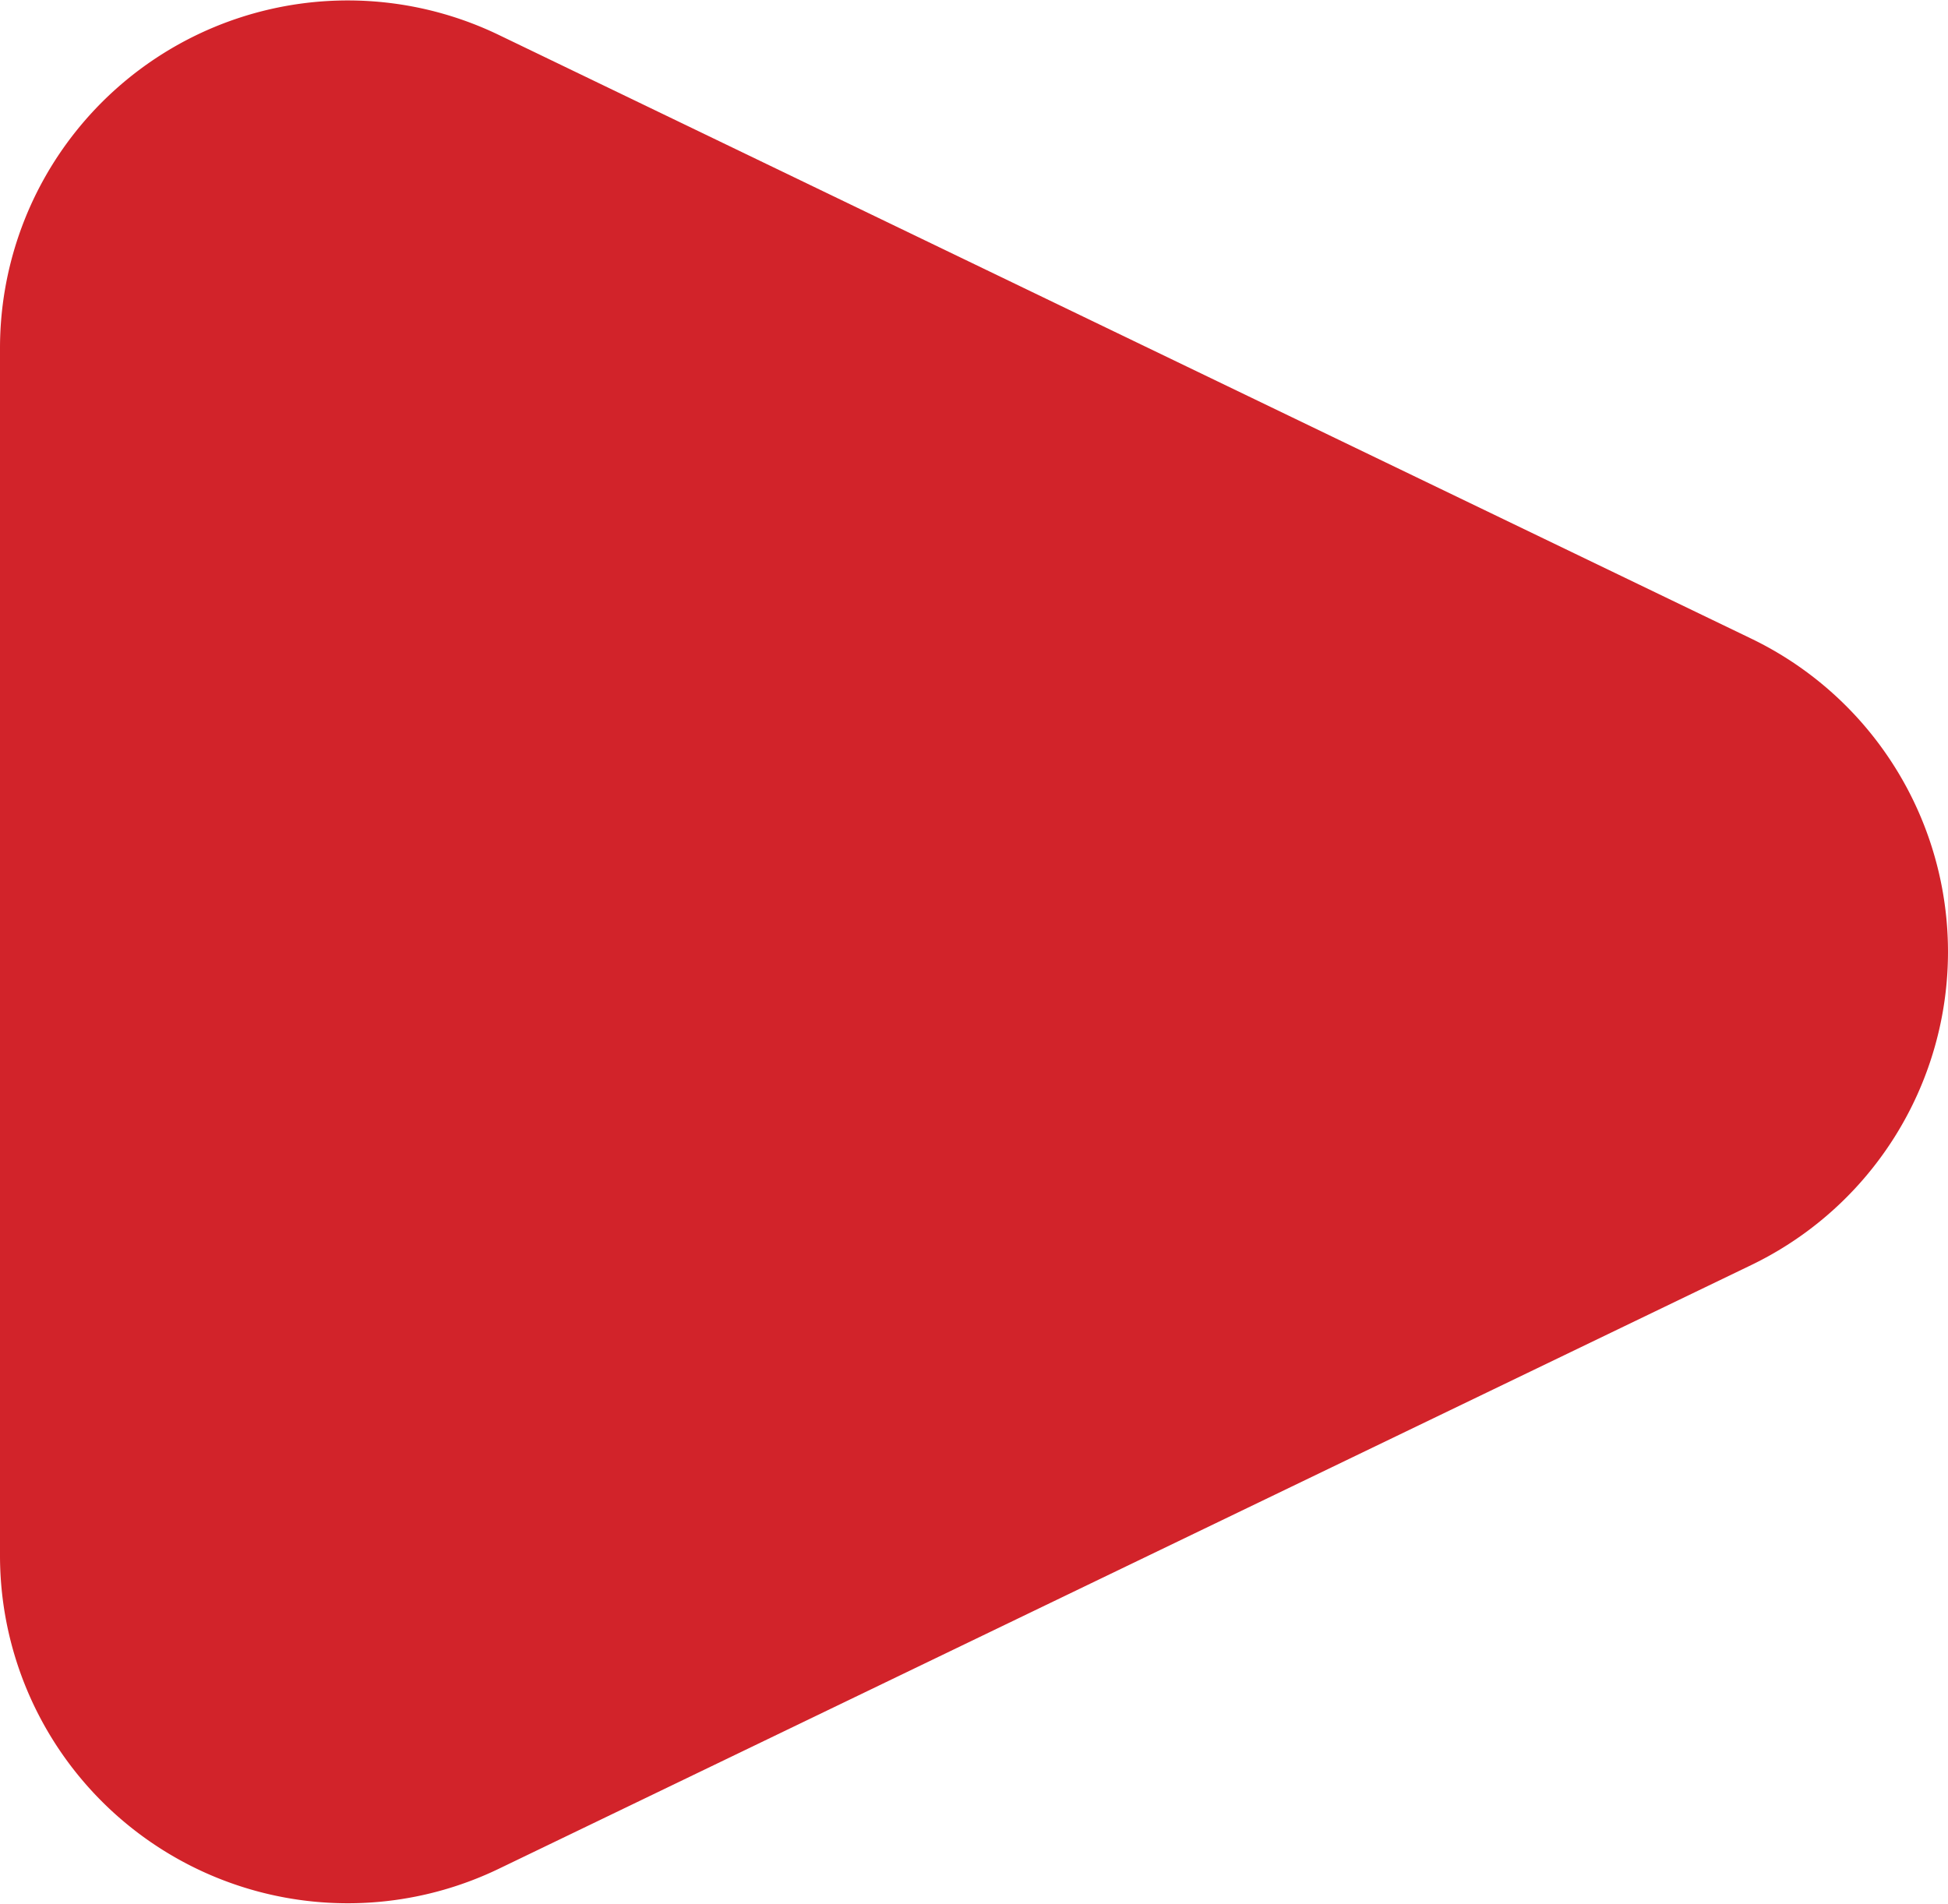 <svg xmlns="http://www.w3.org/2000/svg" viewBox="0 0 62.089 60.688">
  <defs>
    <style>
      .cls-1 {
        fill: #d2232a;
      }
    </style>
  </defs>
  <g id="Layer_2" data-name="Layer 2">
    <g id="Layer_1-2" data-name="Layer 1">
      <path class="cls-1" d="M15.899,1.114,55.818,20.359a11.085,11.085,0,0,1,0,19.97L15.899,59.575A11.085,11.085,0,0,1,0,49.59V11.098A11.085,11.085,0,0,1,15.899,1.114Z"/>
    </g>
  </g>
</svg>

